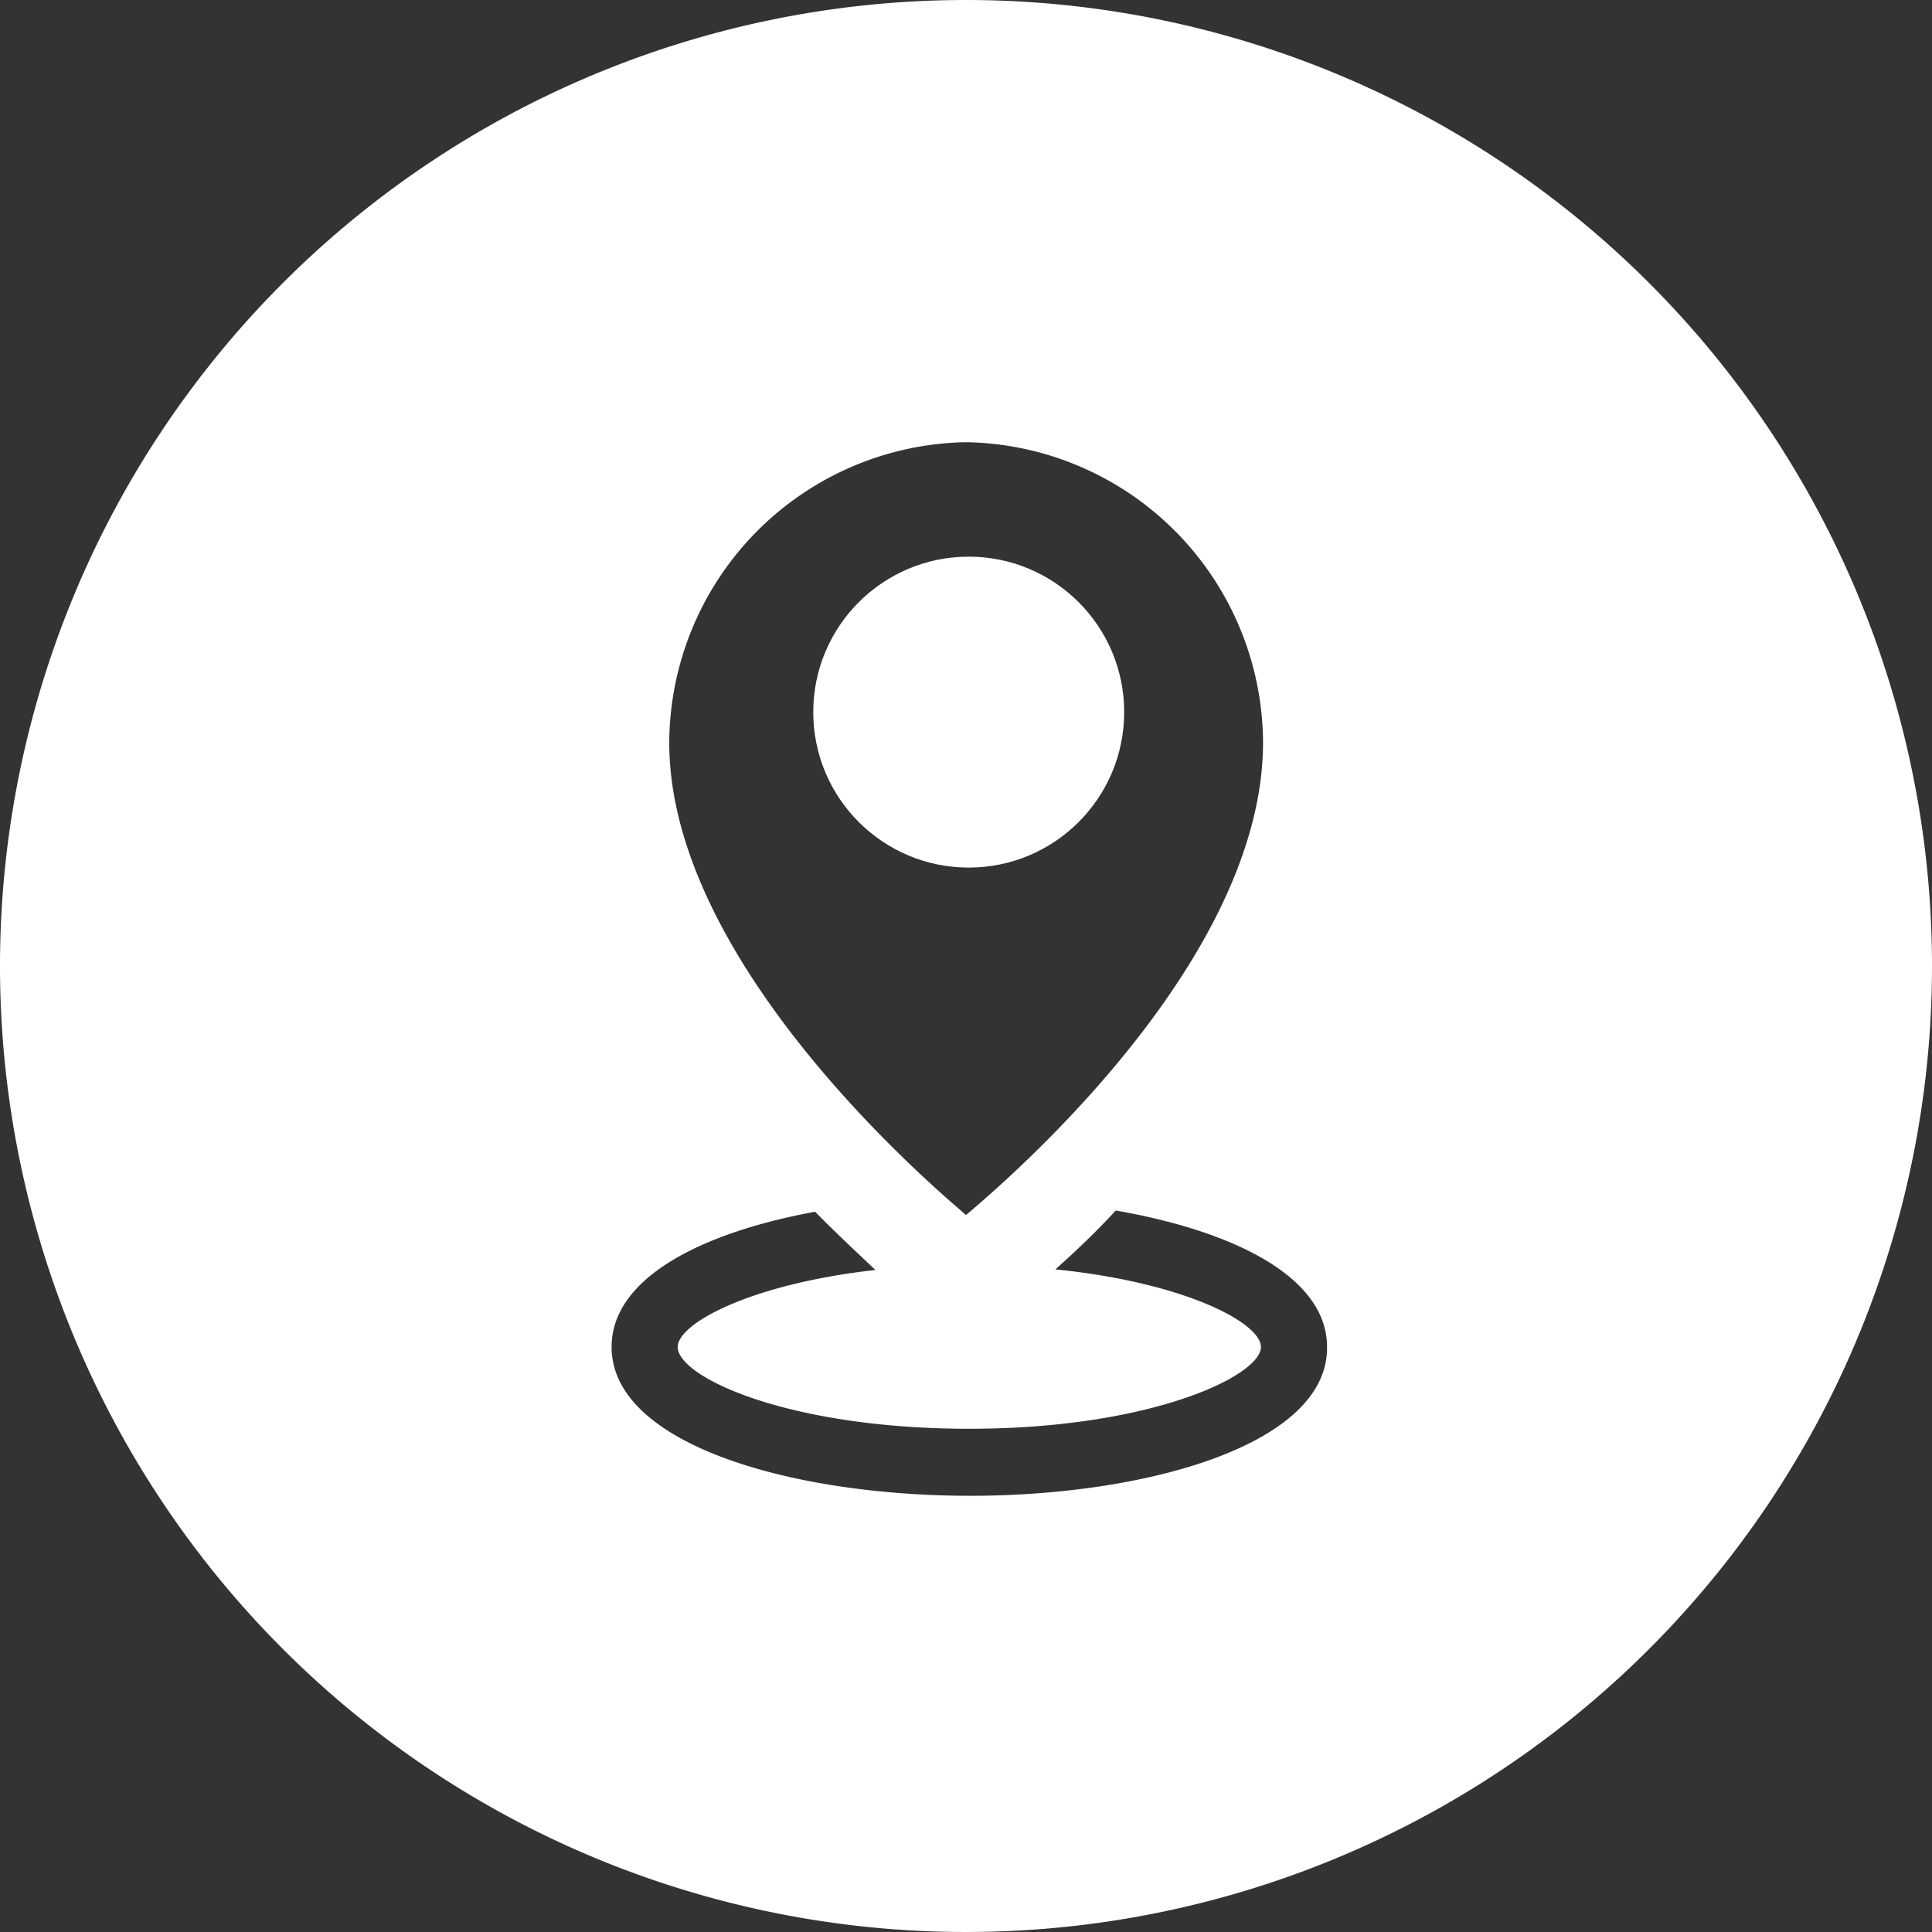 <svg xmlns="http://www.w3.org/2000/svg" viewBox="0 0 64 64"><rect x="0" y="0" width="64" height="64" fill="#333333" stroke="none"/><defs><style>.cls-1{fill:#fff;}</style></defs><title>ibm-icon-map</title><g id="Layer_2" data-name="Layer 2"><g id="Layer_1-2" data-name="Layer 1"><circle class="cls-1" cx="32.09" cy="23.59" r="5.15"/><path class="cls-1" d="M32,0A32,32,0,1,0,64,32,32,32,0,0,0,32,0Zm-.07,14.65h.14a10,10,0,0,1,9.77,9.94c0,6.59-7,13.27-9.84,15.66l-.62-.54h0c-3.1-2.75-9.21-9-9.21-15.11A10,10,0,0,1,31.93,14.65Zm.21,34.9c-5.9,0-11.88-1.7-11.88-4.93,0-2.27,2.94-3.78,6.74-4.48.73.74,1.43,1.39,2,1.93-4.13.46-6.55,1.77-6.55,2.55,0,1,3.66,2.71,9.66,2.71s9.66-1.75,9.66-2.71c0-.8-2.53-2.14-6.81-2.57.62-.55,1.32-1.21,2-1.95,3.91.68,7,2.2,7,4.52C44,47.85,38,49.55,32.14,49.55Z"/></g></g></svg>